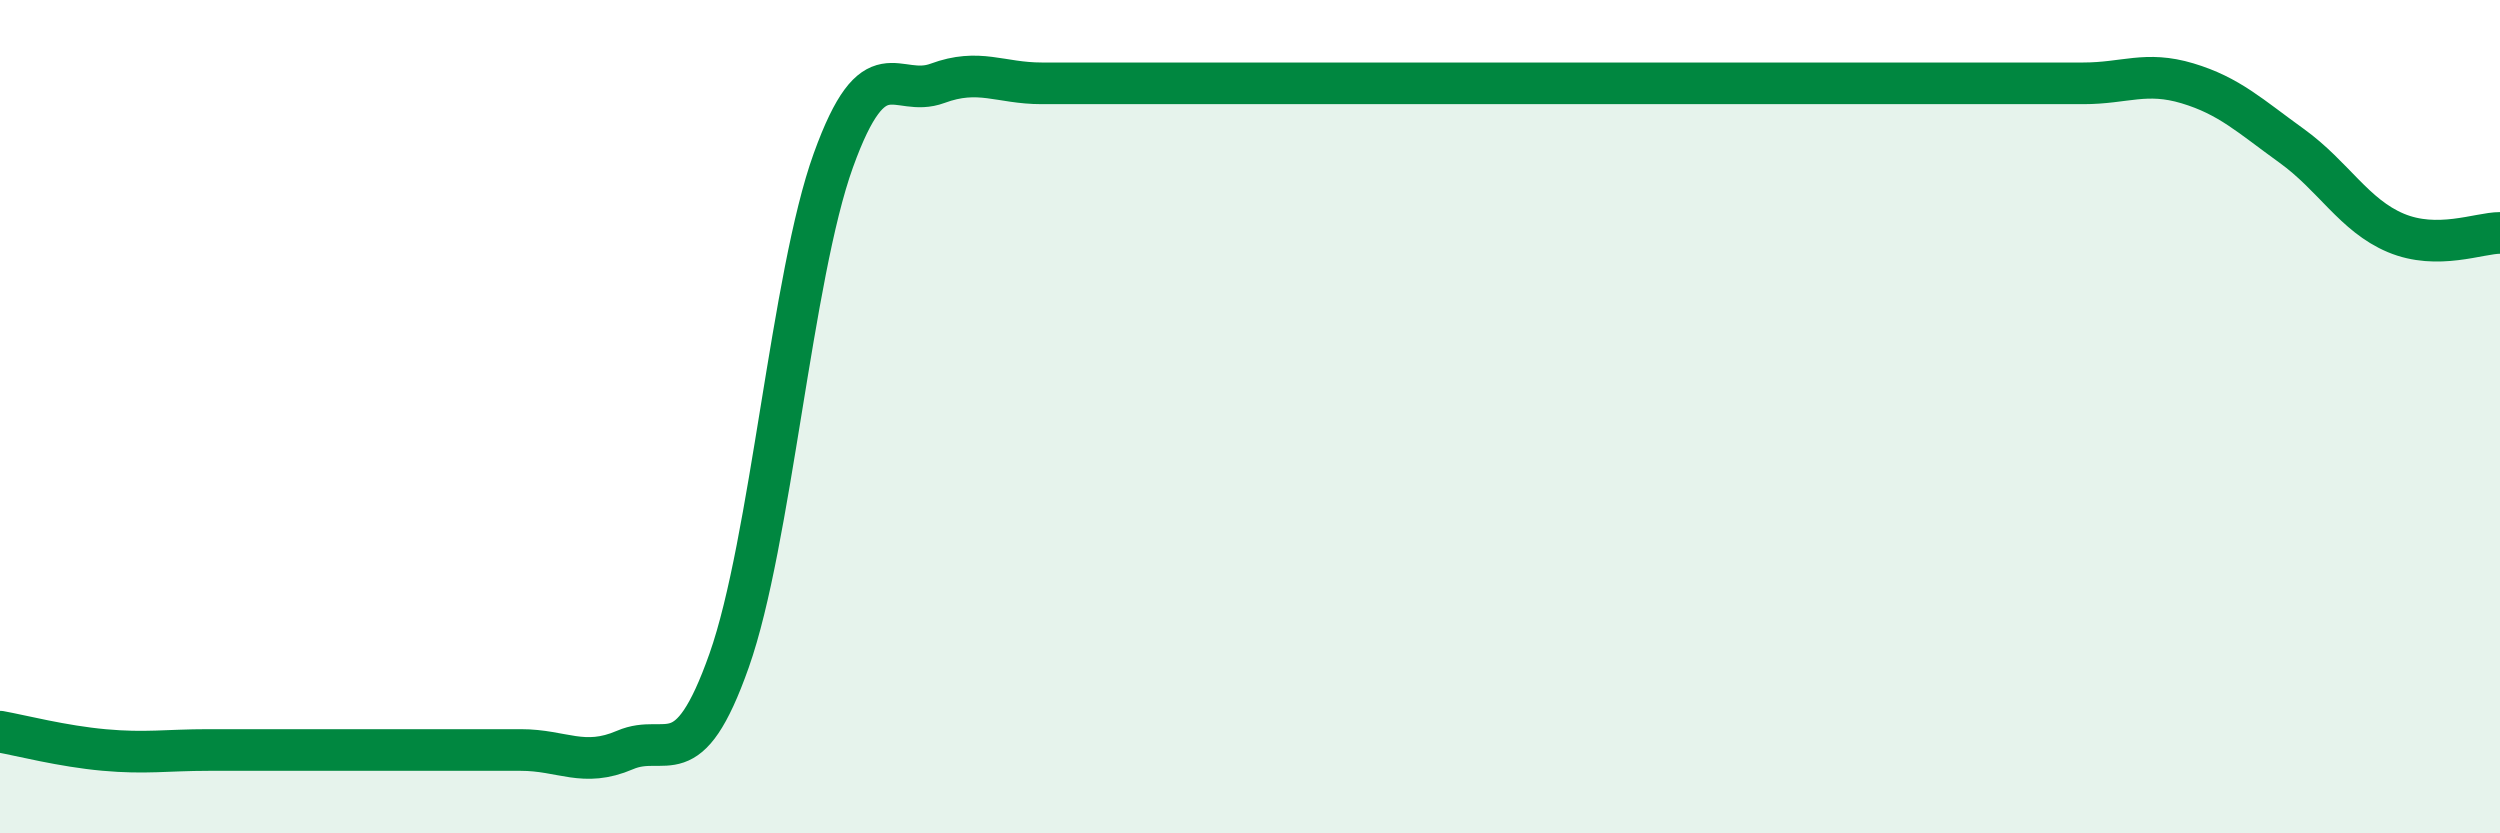 
    <svg width="60" height="20" viewBox="0 0 60 20" xmlns="http://www.w3.org/2000/svg">
      <path
        d="M 0,17.56 C 0.5,17.65 1.5,17.91 2.5,18 C 3.5,18.09 4,18 5,18 C 6,18 6.5,18 7.5,18 C 8.5,18 9,18 10,18 C 11,18 11.5,18 12.5,18 C 13.5,18 14,18.43 15,18 C 16,17.57 16.5,18.68 17.5,15.85 C 18.5,13.02 19,6.62 20,3.85 C 21,1.08 21.5,2.37 22.5,2 C 23.5,1.63 24,2 25,2 C 26,2 26.5,2 27.5,2 C 28.5,2 29,2 30,2 C 31,2 31.5,2 32.5,2 C 33.5,2 34,2 35,2 C 36,2 36.5,2 37.5,2 C 38.5,2 39,2 40,2 C 41,2 41.5,2 42.5,2 C 43.5,2 44,2 45,2 C 46,2 46.5,2 47.5,2 C 48.5,2 49,2 50,2 C 51,2 51.5,1.7 52.5,2 C 53.5,2.3 54,2.78 55,3.5 C 56,4.22 56.5,5.17 57.5,5.59 C 58.5,6.01 59.5,5.59 60,5.59L60 20L0 20Z"
        fill="#008740"
        opacity="0.1"
        stroke-linecap="round"
        stroke-linejoin="round"
      />
      <path
        d="M 0,17.56 C 0.5,17.65 1.5,17.91 2.5,18 C 3.5,18.09 4,18 5,18 C 6,18 6.5,18 7.5,18 C 8.5,18 9,18 10,18 C 11,18 11.5,18 12.5,18 C 13.5,18 14,18.43 15,18 C 16,17.57 16.5,18.68 17.5,15.85 C 18.5,13.02 19,6.62 20,3.85 C 21,1.08 21.5,2.37 22.5,2 C 23.5,1.63 24,2 25,2 C 26,2 26.5,2 27.5,2 C 28.5,2 29,2 30,2 C 31,2 31.5,2 32.5,2 C 33.5,2 34,2 35,2 C 36,2 36.5,2 37.5,2 C 38.5,2 39,2 40,2 C 41,2 41.5,2 42.5,2 C 43.5,2 44,2 45,2 C 46,2 46.5,2 47.5,2 C 48.5,2 49,2 50,2 C 51,2 51.5,1.7 52.5,2 C 53.5,2.3 54,2.78 55,3.5 C 56,4.22 56.5,5.17 57.5,5.59 C 58.5,6.01 59.5,5.59 60,5.59"
        stroke="#008740"
        stroke-width="1"
        fill="none"
        stroke-linecap="round"
        stroke-linejoin="round"
      />
    </svg>
  